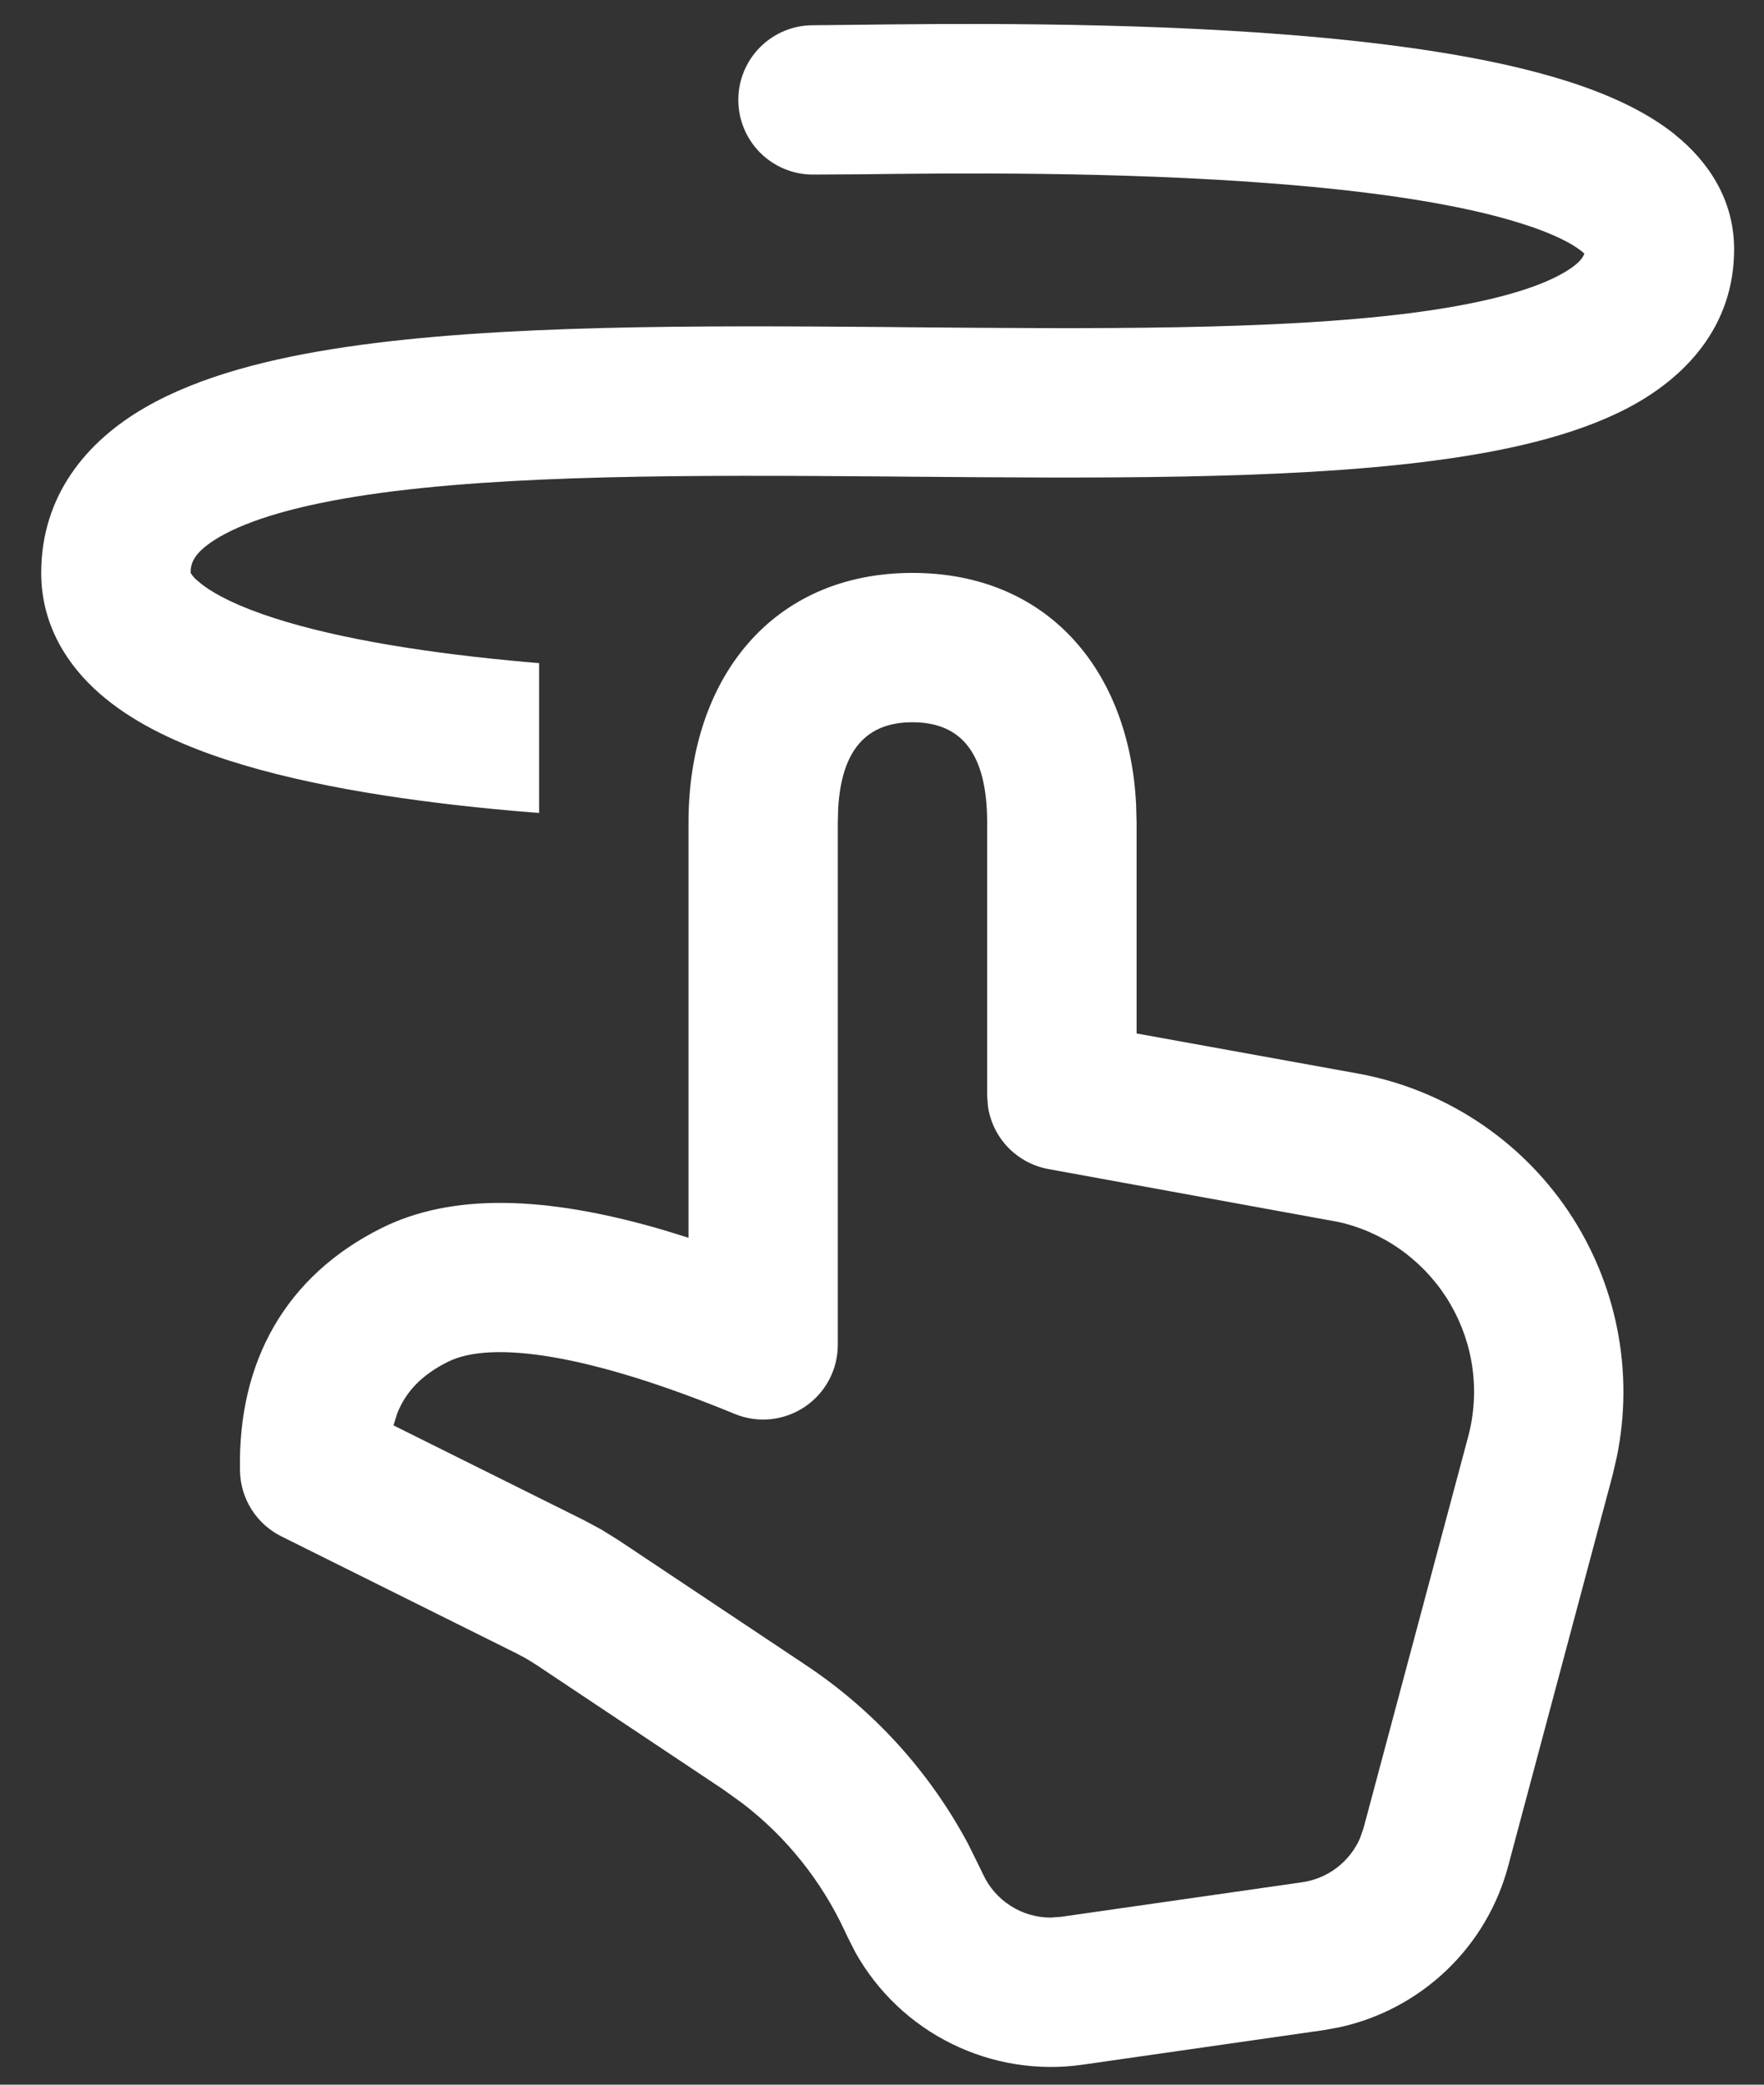 <?xml version="1.0" encoding="UTF-8"?>
<svg xmlns="http://www.w3.org/2000/svg" width="33" height="39" viewBox="0 0 33 39" fill="none">
  <rect x="0" y="0" width="33" height="39" fill="#333333" stroke="none"/>
  <path d="M31.332 2.517C31.921 2.989 32.441 3.702 32.441 4.663C32.441 6.124 31.509 7.078 30.451 7.633C29.436 8.164 28.108 8.456 26.707 8.633C24.006 8.976 20.475 8.946 17.048 8.918L16.595 8.914C12.951 8.885 9.462 8.875 6.886 9.255C5.585 9.447 4.669 9.721 4.11 10.043C3.611 10.334 3.566 10.546 3.566 10.716L3.568 10.72C3.604 10.78 3.652 10.832 3.707 10.874C3.912 11.055 4.292 11.271 4.892 11.483C6.081 11.904 7.75 12.184 9.523 12.355C9.71 12.374 9.897 12.391 10.086 12.406V15.209C9.808 15.188 9.531 15.163 9.253 15.137C7.416 14.96 5.475 14.656 3.957 14.118C3.203 13.849 2.454 13.49 1.871 12.981C1.265 12.454 0.771 11.696 0.771 10.72C0.771 9.259 1.632 8.249 2.709 7.627C3.73 7.035 5.067 6.699 6.476 6.491C9.313 6.072 13.042 6.09 16.617 6.118L16.956 6.122C20.483 6.152 23.845 6.178 26.357 5.861C27.664 5.695 28.592 5.451 29.155 5.157C29.516 4.967 29.613 4.829 29.639 4.743L29.587 4.699C29.404 4.553 29.052 4.367 28.473 4.185C27.327 3.819 25.697 3.581 23.89 3.439C20.919 3.203 17.765 3.24 16.07 3.261L15.209 3.266C14.838 3.266 14.483 3.119 14.221 2.857C13.959 2.595 13.812 2.24 13.812 1.869C13.812 1.498 13.959 1.143 14.221 0.881C14.483 0.619 14.838 0.472 15.209 0.472L15.988 0.464C17.653 0.444 20.99 0.403 24.11 0.651C25.973 0.8 27.862 1.055 29.32 1.519C30.045 1.75 30.766 2.063 31.332 2.515M21.254 15.055C21.129 12.521 19.583 10.718 17.07 10.718C14.449 10.718 12.88 12.685 12.88 15.392V23.156L12.398 23.007C10.179 22.359 8.441 22.324 7.133 22.977C5.358 23.864 4.443 25.459 4.49 27.523C4.495 27.778 4.571 28.026 4.707 28.241C4.844 28.456 5.037 28.63 5.265 28.743L9.667 30.934L9.848 31.031L10.023 31.139L13.532 33.479L13.892 33.738C14.712 34.367 15.367 35.187 15.805 36.128L15.859 36.243L16.006 36.532C16.421 37.269 17.048 37.863 17.806 38.236C18.564 38.61 19.417 38.746 20.254 38.626L24.76 37.98L25.067 37.924C25.818 37.758 26.508 37.389 27.063 36.858C27.618 36.327 28.016 35.654 28.214 34.911L30.166 27.603L30.244 27.268C30.408 26.477 30.412 25.662 30.256 24.869C30.1 24.077 29.787 23.324 29.336 22.654C28.884 21.985 28.303 21.412 27.627 20.971C26.951 20.529 26.194 20.227 25.399 20.083L21.263 19.334V15.392L21.254 15.055ZM15.68 15.125C15.744 14.023 16.213 13.512 17.07 13.512C17.994 13.512 18.467 14.104 18.467 15.39V20.498L18.482 20.697C18.524 20.987 18.656 21.256 18.859 21.467C19.063 21.677 19.327 21.819 19.615 21.871L25.026 22.858L25.157 22.888C25.571 22.999 25.959 23.189 26.299 23.45C26.638 23.71 26.924 24.035 27.138 24.406C27.352 24.777 27.492 25.186 27.548 25.611C27.604 26.035 27.576 26.467 27.465 26.88L25.511 34.19L25.444 34.386C25.349 34.605 25.199 34.796 25.009 34.941C24.82 35.086 24.596 35.179 24.36 35.213L19.855 35.859L19.654 35.874C19.388 35.874 19.128 35.797 18.905 35.654C18.681 35.511 18.503 35.307 18.391 35.066L18.335 34.949L18.11 34.494C17.391 33.148 16.351 32 15.08 31.154L11.571 28.814L11.247 28.613L10.909 28.432L7.361 26.666L7.431 26.442C7.599 26.018 7.908 25.712 8.381 25.476C9.196 25.07 11.023 25.33 13.745 26.452C13.957 26.539 14.187 26.573 14.415 26.55C14.643 26.527 14.863 26.448 15.053 26.32C15.244 26.193 15.4 26.02 15.508 25.818C15.616 25.616 15.673 25.39 15.673 25.161V15.394L15.68 15.125Z" fill="white"></path>
</svg>

